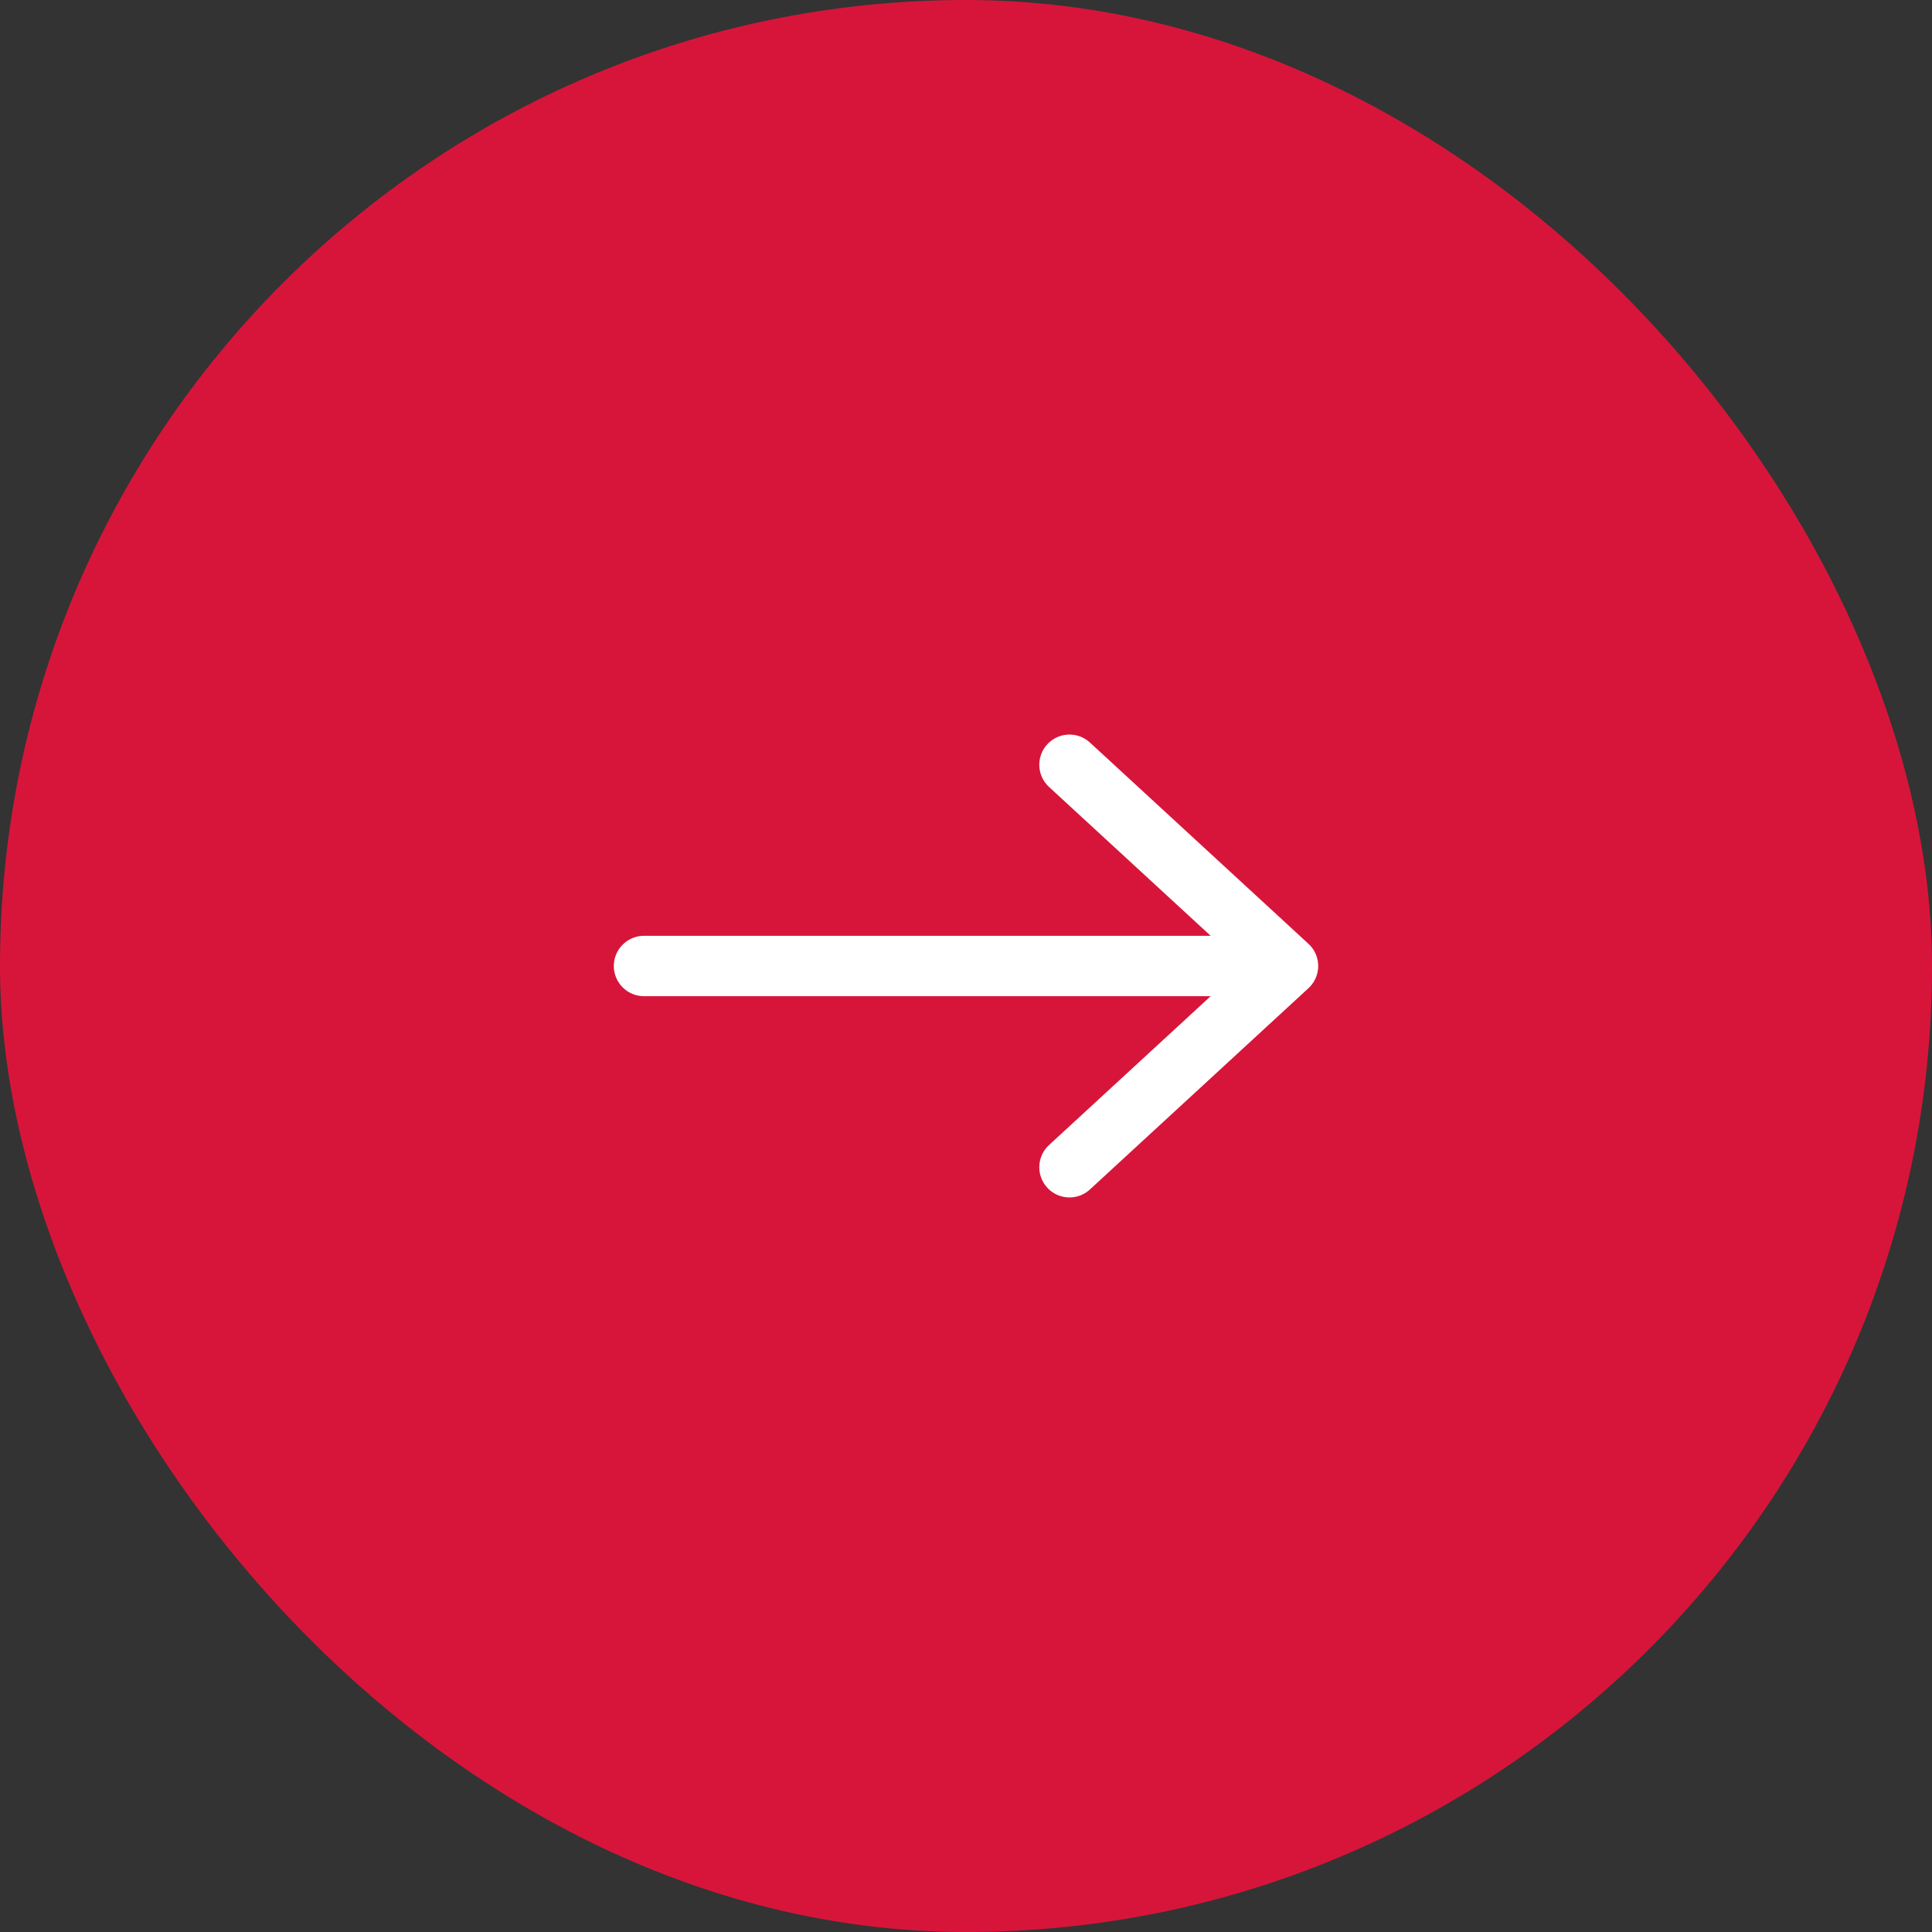 <?xml version="1.0" encoding="UTF-8"?>
<svg xmlns="http://www.w3.org/2000/svg" width="48" height="48" viewBox="0 0 48 48" fill="none">
  <rect x="0" y="0" width="48" height="48" fill="#333333" stroke="none"/>
  <rect width="48" height="48" rx="24" fill="#D7153A"></rect>
  <path d="M26.571 19L32 24M32 24L26.571 29M32 24H16" stroke="white" stroke-width="1.5" stroke-linecap="round" stroke-linejoin="round"></path>
</svg>
